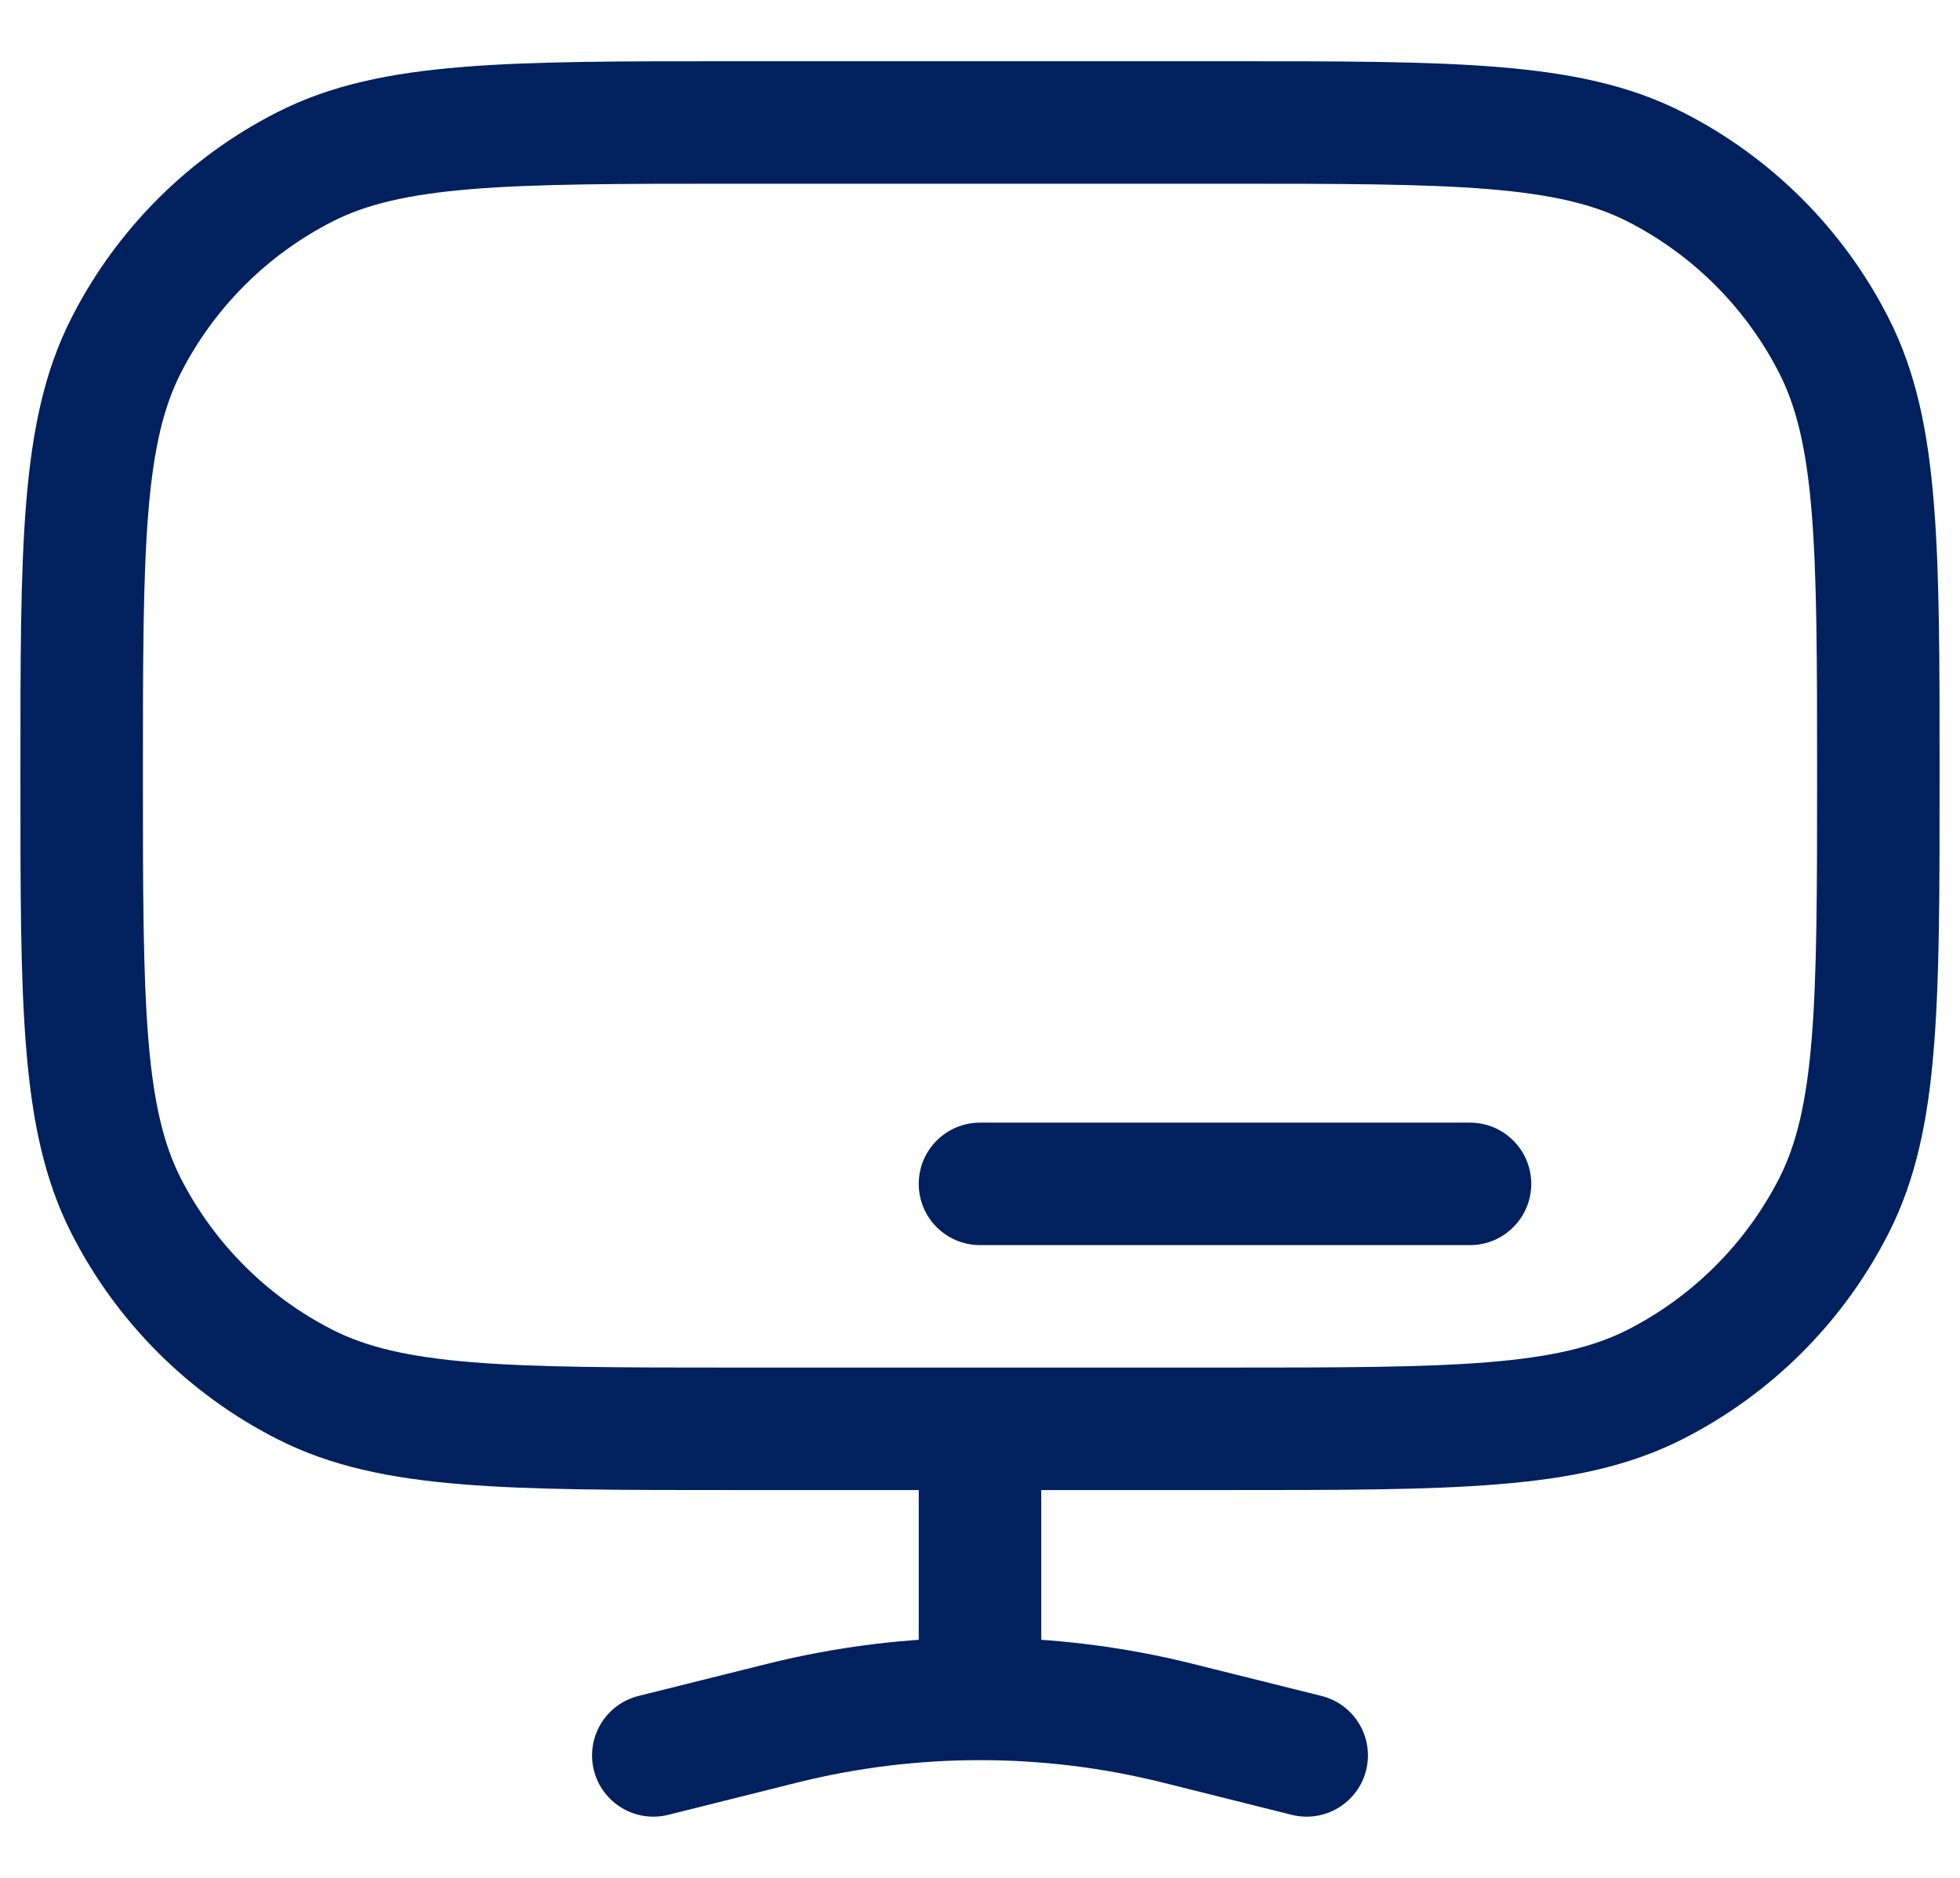 <svg width="24" height="23" viewBox="0 0 24 23" fill="none" xmlns="http://www.w3.org/2000/svg">
<path d="M3.73 16.955L4.071 16.287L3.73 16.955ZM1.545 14.77L2.213 14.43L1.545 14.77ZM22.455 14.77L21.787 14.43L22.455 14.77ZM20.27 16.955L19.93 16.287L20.27 16.955ZM20.27 2.045L19.93 2.713L20.27 2.045ZM22.455 4.23L21.787 4.571L22.455 4.23ZM3.73 2.045L4.071 2.713L3.73 2.045ZM1.545 4.23L2.213 4.571L1.545 4.23ZM7.818 20.772C7.416 20.873 7.172 21.28 7.272 21.682C7.373 22.084 7.78 22.328 8.182 22.228L7.818 20.772ZM9.575 21.106L9.393 20.379L9.575 21.106ZM14.425 21.106L14.607 20.379L14.425 21.106ZM15.818 22.228C16.22 22.328 16.627 22.084 16.728 21.682C16.828 21.28 16.584 20.873 16.182 20.772L15.818 22.228ZM12.75 17.5C12.75 17.086 12.414 16.75 12 16.75C11.586 16.75 11.25 17.086 11.25 17.5H12.75ZM12 13.75C11.586 13.75 11.25 14.086 11.25 14.5C11.25 14.914 11.586 15.25 12 15.25V13.75ZM18 15.25C18.414 15.25 18.75 14.914 18.75 14.5C18.75 14.086 18.414 13.75 18 13.75V15.25ZM12 20.808V21.558V20.808ZM9 2.25H15V0.75H9V2.25ZM15 16.75H9V18.25H15V16.75ZM9 16.75C7.587 16.75 6.573 16.749 5.777 16.684C4.99 16.62 4.482 16.496 4.071 16.287L3.39 17.623C4.048 17.959 4.775 18.108 5.655 18.179C6.526 18.251 7.612 18.25 9 18.25V16.75ZM0.25 9.5C0.25 10.888 0.249 11.974 0.321 12.845C0.393 13.725 0.541 14.452 0.877 15.11L2.213 14.43C2.004 14.018 1.88 13.51 1.816 12.723C1.751 11.927 1.75 10.912 1.75 9.5H0.25ZM4.071 16.287C3.271 15.879 2.621 15.229 2.213 14.43L0.877 15.11C1.428 16.192 2.308 17.072 3.39 17.623L4.071 16.287ZM22.25 9.5C22.25 10.912 22.249 11.927 22.184 12.723C22.12 13.51 21.996 14.018 21.787 14.43L23.123 15.11C23.459 14.452 23.608 13.725 23.679 12.845C23.751 11.974 23.75 10.888 23.75 9.5H22.25ZM15 18.25C16.388 18.25 17.474 18.251 18.345 18.179C19.225 18.108 19.952 17.959 20.61 17.623L19.93 16.287C19.518 16.496 19.01 16.62 18.223 16.684C17.427 16.749 16.413 16.75 15 16.75V18.25ZM21.787 14.43C21.379 15.229 20.729 15.879 19.93 16.287L20.61 17.623C21.692 17.072 22.572 16.192 23.123 15.11L21.787 14.43ZM15 2.25C16.413 2.25 17.427 2.251 18.223 2.316C19.01 2.38 19.518 2.504 19.93 2.713L20.61 1.377C19.952 1.041 19.225 0.893 18.345 0.821C17.474 0.749 16.388 0.75 15 0.75V2.25ZM23.75 9.5C23.75 8.112 23.751 7.026 23.679 6.155C23.608 5.275 23.459 4.548 23.123 3.89L21.787 4.571C21.996 4.982 22.12 5.49 22.184 6.277C22.249 7.073 22.25 8.087 22.25 9.5H23.75ZM19.93 2.713C20.729 3.121 21.379 3.771 21.787 4.571L23.123 3.89C22.572 2.808 21.692 1.928 20.61 1.377L19.93 2.713ZM9 0.75C7.612 0.75 6.526 0.749 5.655 0.821C4.775 0.893 4.048 1.041 3.39 1.377L4.071 2.713C4.482 2.504 4.99 2.38 5.777 2.316C6.573 2.251 7.587 2.25 9 2.25V0.75ZM1.75 9.5C1.75 8.087 1.751 7.073 1.816 6.277C1.88 5.49 2.004 4.982 2.213 4.571L0.877 3.89C0.541 4.548 0.393 5.275 0.321 6.155C0.249 7.026 0.25 8.112 0.25 9.5H1.75ZM3.39 1.377C2.308 1.928 1.428 2.808 0.877 3.89L2.213 4.571C2.621 3.771 3.271 3.121 4.071 2.713L3.39 1.377ZM8.182 22.228L9.757 21.834L9.393 20.379L7.818 20.772L8.182 22.228ZM14.243 21.834L15.818 22.228L16.182 20.772L14.607 20.379L14.243 21.834ZM12.75 20.5V17.5H11.25V20.5H12.75ZM12 15.25L18 15.25V13.75L12 13.75V15.25ZM9.757 21.834C10.493 21.65 11.246 21.558 12 21.558V20.058C11.124 20.058 10.249 20.165 9.393 20.379L9.757 21.834ZM12 21.558C12.754 21.558 13.507 21.65 14.243 21.834L14.607 20.379C13.751 20.165 12.876 20.058 12 20.058V21.558ZM11.25 20.5V20.808H12.75V20.5H11.25Z" fill="#00205E"/>
</svg>
